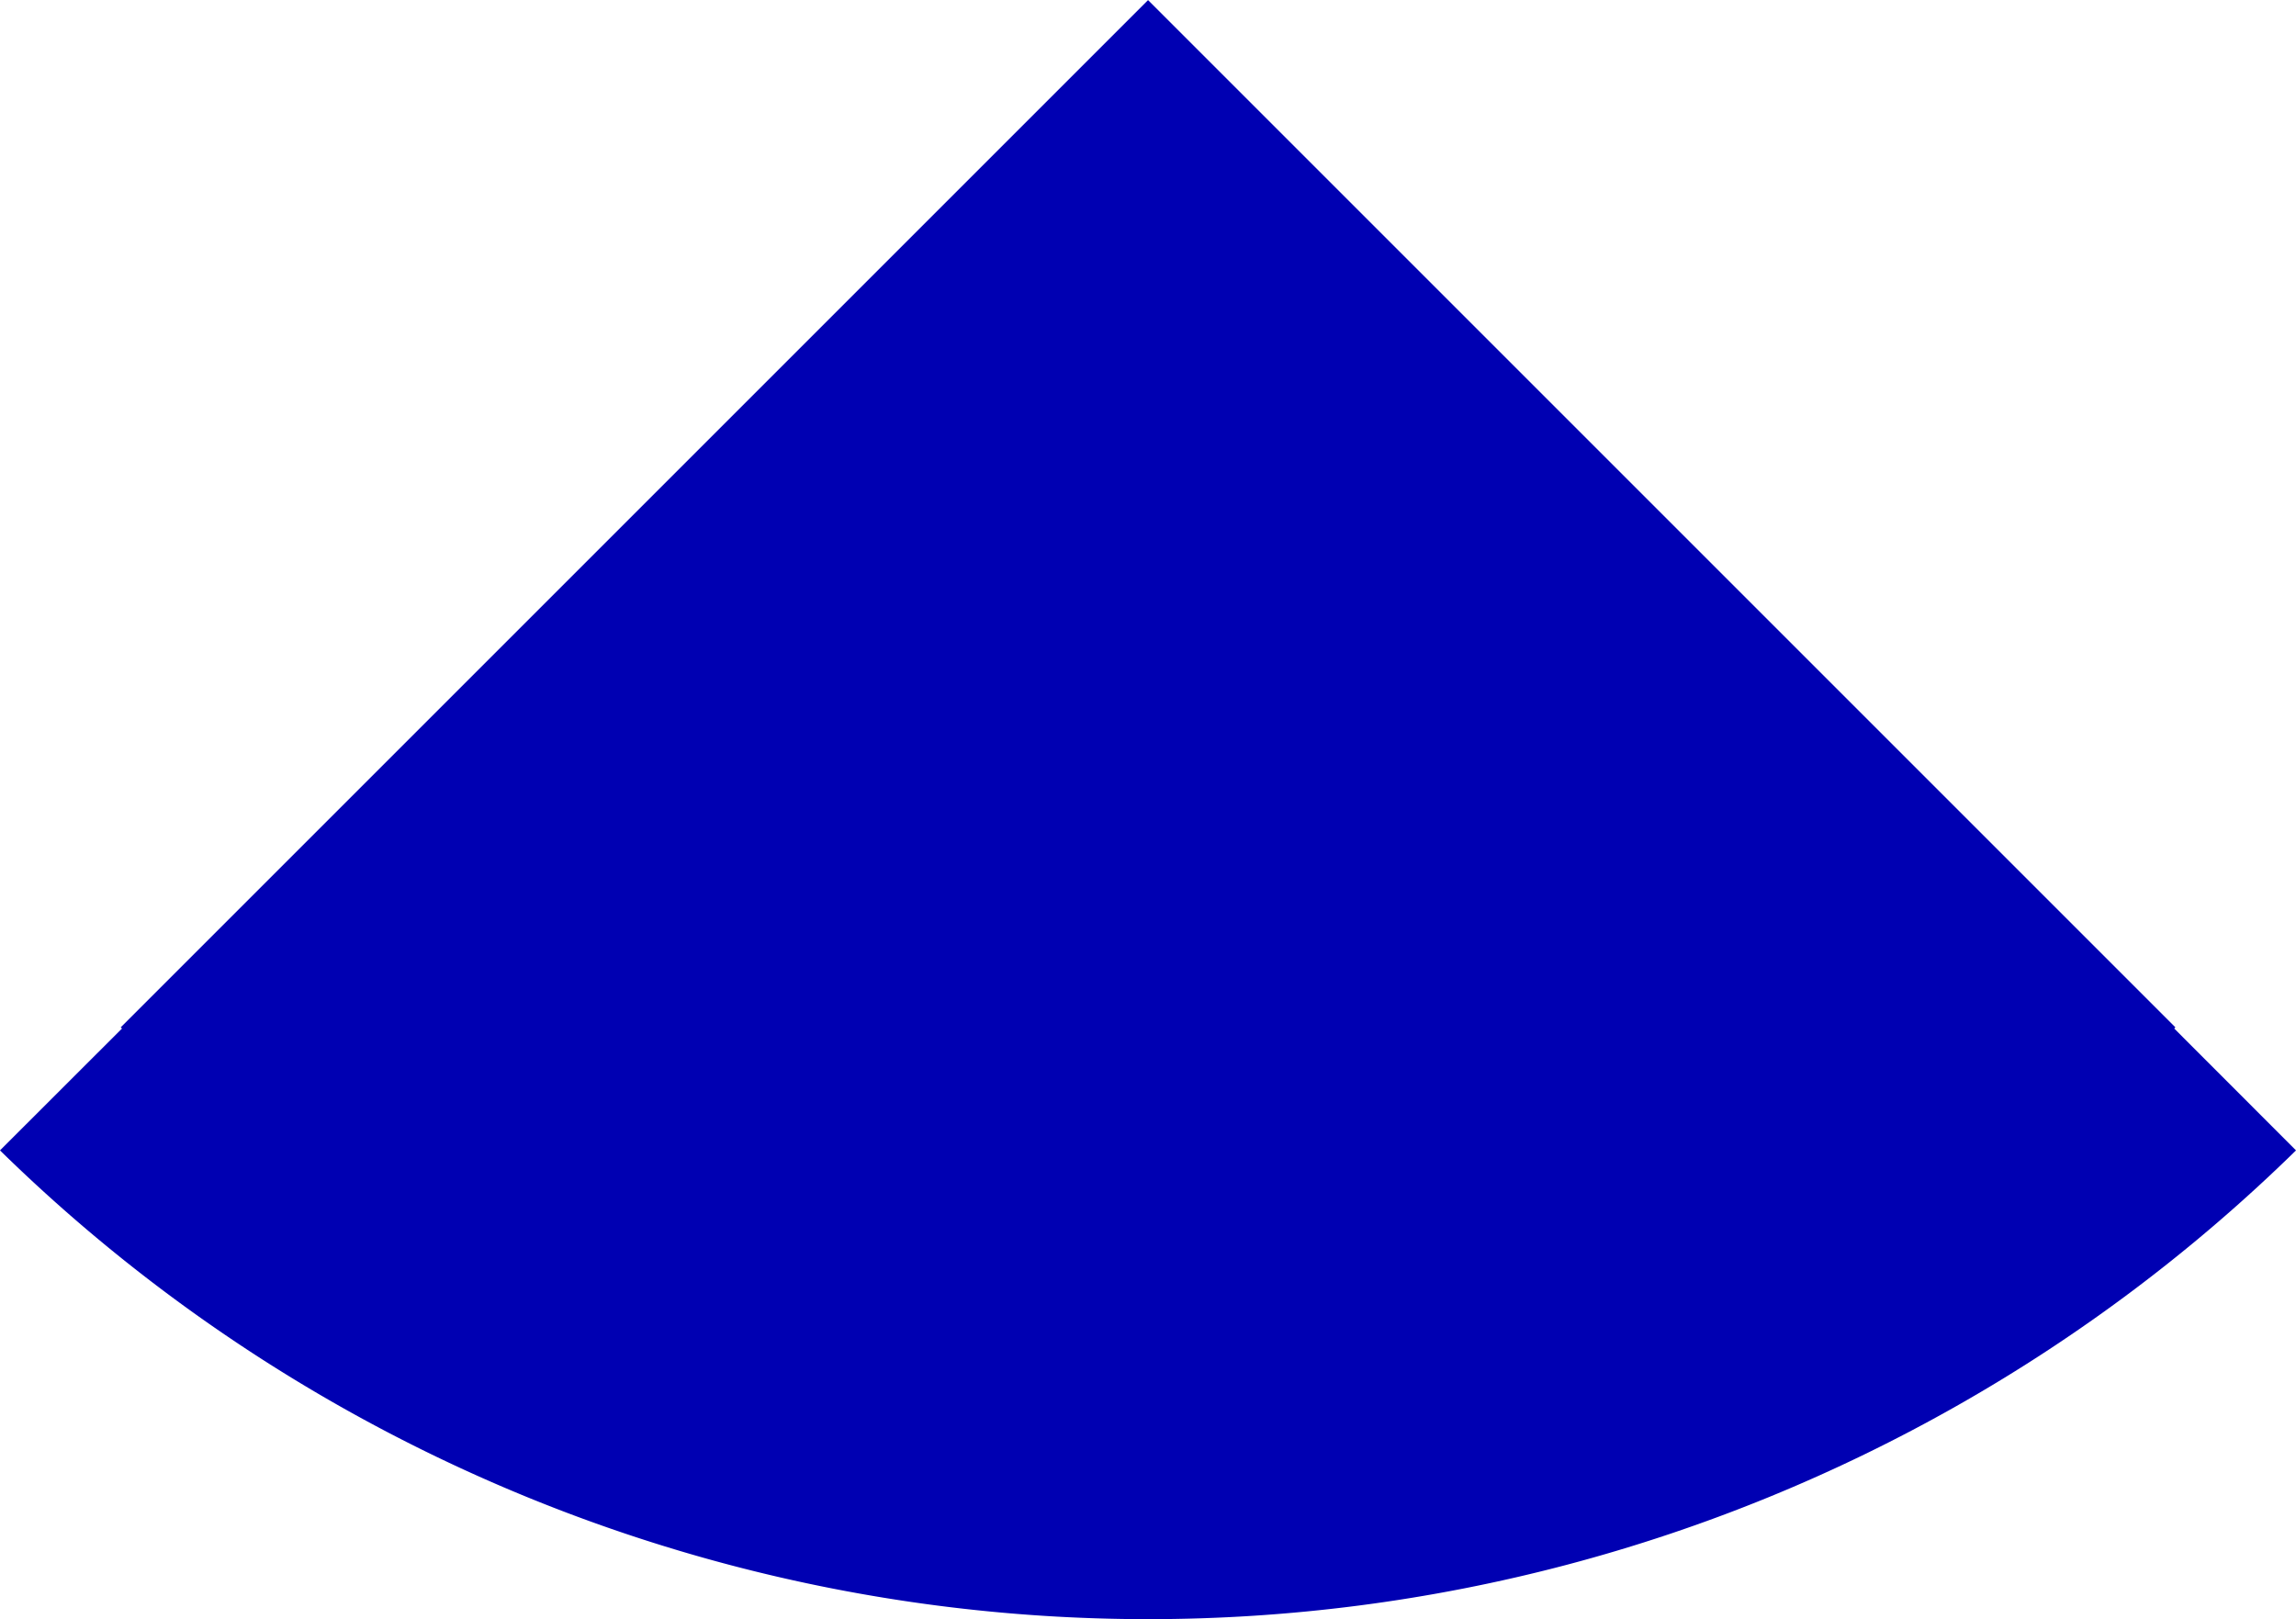 <svg xmlns="http://www.w3.org/2000/svg" viewBox="0 0 216.79 152.89"><defs><style>.cls-1{fill:#0000b2;}</style></defs><g id="Laag_2" data-name="Laag 2"><g id="Laag_1-2" data-name="Laag 1"><path class="cls-1" d="M205.29,97.12l.11-.11-97-97-97,97,.12.11L0,108.63a154.85,154.85,0,0,0,216.79,0Z"/></g></g></svg>